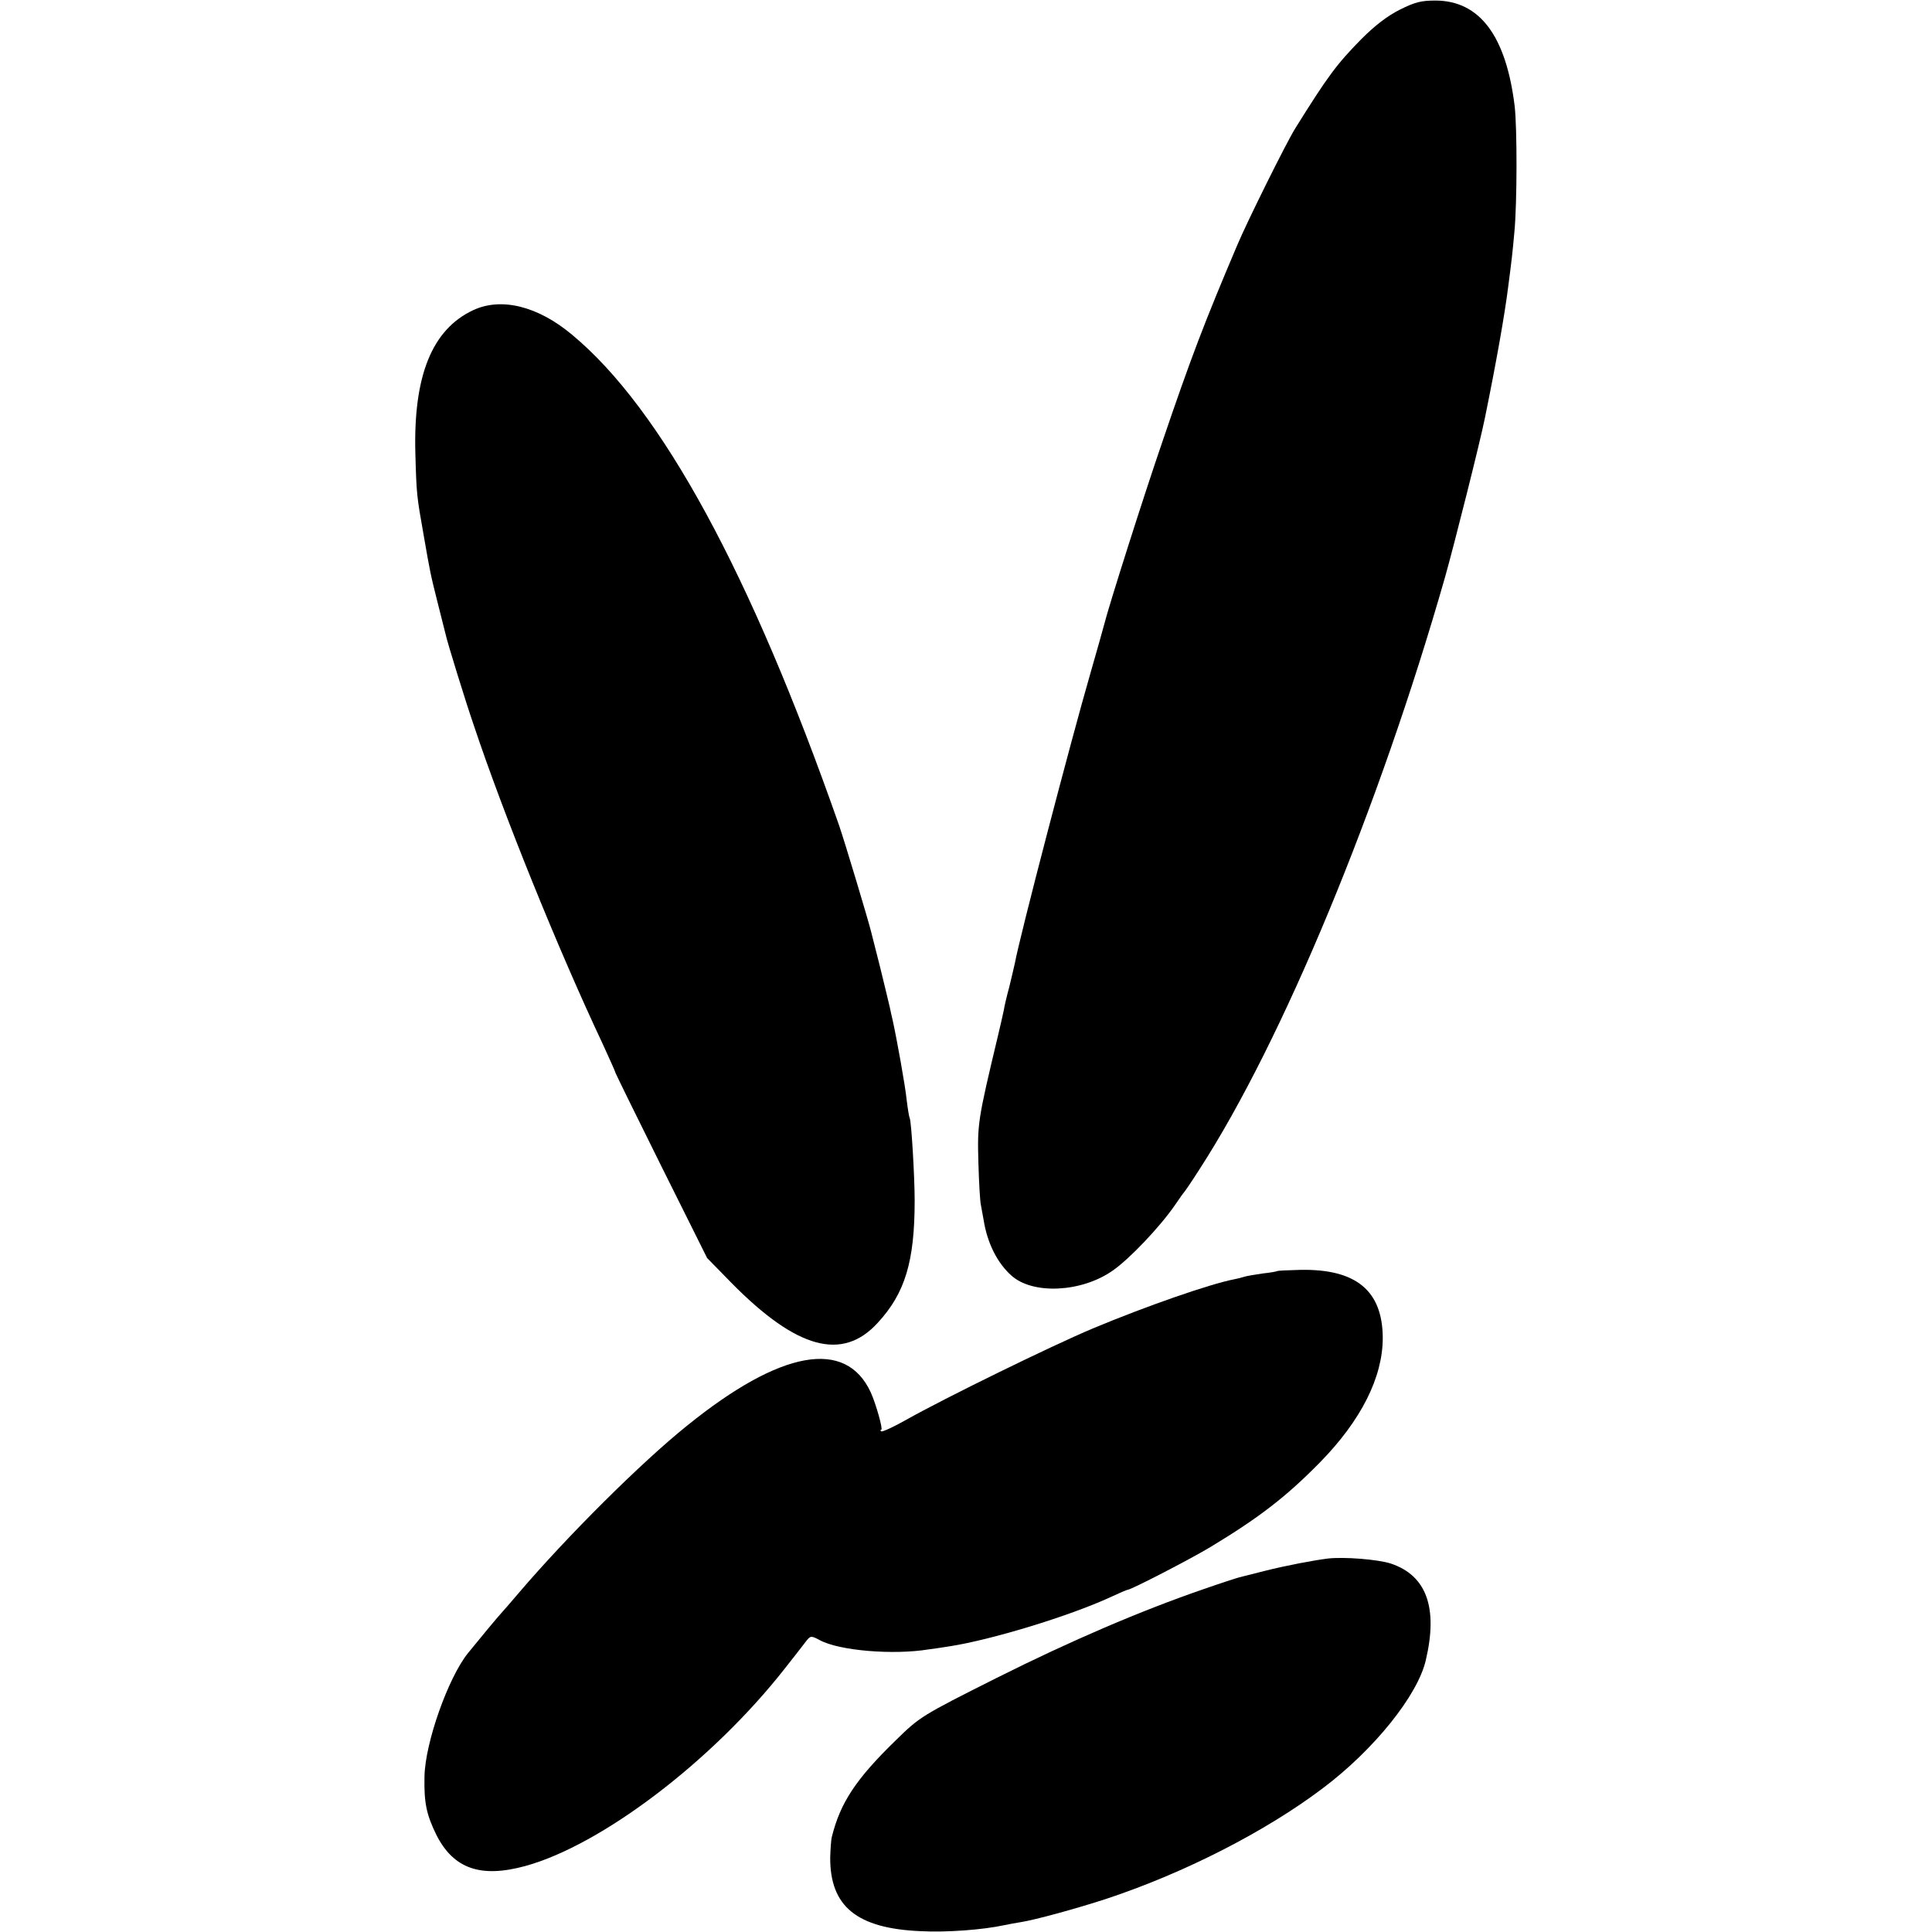 <?xml version="1.0" standalone="no"?>
<!DOCTYPE svg PUBLIC "-//W3C//DTD SVG 20010904//EN"
 "http://www.w3.org/TR/2001/REC-SVG-20010904/DTD/svg10.dtd">
<svg version="1.0" xmlns="http://www.w3.org/2000/svg"
 width="700pt" height="700pt" viewBox="0 0 700 700"
 preserveAspectRatio="xMidYMid meet">
<g transform="translate(0,700) scale(0.1,-0.1)"
fill="#000000" stroke="none">
<path d="M5072 6965 c-46 -23 -91 -58 -140 -107 -89 -91 -120 -132 -239 -323
-31 -49 -175 -339 -211 -425 -118 -278 -166 -403 -272 -715 -64 -186 -193
-591 -210 -660 -4 -16 -26 -93 -48 -170 -73 -252 -258 -961 -275 -1055 -3 -14
-12 -52 -20 -85 -9 -33 -18 -71 -20 -85 -3 -14 -12 -55 -21 -92 -74 -310 -75
-319 -71 -463 2 -71 6 -140 9 -151 2 -12 7 -37 10 -55 13 -82 49 -155 101
-201 77 -69 253 -61 366 18 62 43 172 159 227 239 15 22 29 42 32 45 3 3 29
41 57 85 300 464 650 1308 889 2145 33 117 126 486 144 575 41 201 72 375 85
480 12 92 15 117 22 195 10 107 10 376 1 455 -31 254 -126 382 -286 383 -52 0
-74 -5 -130 -33z"/>
<path d="M1714 5876 c-149 -70 -217 -238 -209 -521 4 -146 5 -153 30 -294 23
-132 24 -139 51 -246 14 -55 27 -107 29 -115 5 -25 72 -242 101 -326 108 -324
305 -811 468 -1157 25 -55 46 -101 46 -104 0 -2 75 -155 166 -338 l166 -333
89 -91 c236 -239 401 -284 529 -144 99 107 134 222 134 443 0 87 -12 289 -18
299 -2 3 -7 33 -11 66 -5 51 -36 222 -51 290 -3 11 -7 31 -10 45 -3 14 -19 79
-35 145 -17 66 -32 125 -33 130 -10 41 -95 324 -116 385 -319 911 -643 1508
-967 1777 -124 104 -257 137 -359 89z"/>
<path d="M4628 2395 c-2 -2 -25 -6 -53 -9 -27 -4 -58 -9 -67 -12 -9 -3 -25 -7
-36 -9 -88 -17 -318 -97 -512 -178 -152 -64 -536 -252 -678 -332 -46 -26 -86
-44 -89 -41 -4 3 -4 6 0 6 7 0 -19 93 -38 135 -90 196 -326 154 -665 -120
-166 -133 -435 -401 -610 -606 -30 -35 -59 -69 -65 -75 -12 -13 -77 -91 -119
-143 -72 -89 -156 -326 -158 -448 -2 -95 7 -138 44 -213 62 -121 160 -155 321
-111 277 76 678 381 940 715 34 43 69 88 78 100 16 20 18 20 50 3 71 -38 266
-54 394 -33 17 2 50 7 75 11 150 23 433 109 583 178 32 15 60 27 63 27 12 0
227 111 300 155 177 107 274 182 396 306 150 153 228 309 228 452 -1 171 -97
250 -299 246 -44 -1 -82 -3 -83 -4z"/>
<path d="M4810 1353 c-54 -7 -149 -25 -225 -44 -44 -11 -87 -22 -95 -24 -8 -2
-67 -21 -130 -43 -226 -78 -479 -186 -750 -322 -271 -136 -277 -140 -364 -225
-145 -141 -201 -226 -232 -350 -3 -11 -5 -45 -6 -75 -1 -177 96 -257 327 -267
96 -5 227 5 305 22 14 3 41 8 60 11 51 8 201 49 308 84 281 93 576 243 785
401 186 140 344 337 373 464 45 191 2 307 -127 350 -46 15 -170 25 -229 18z"/>
</g>
</svg>
